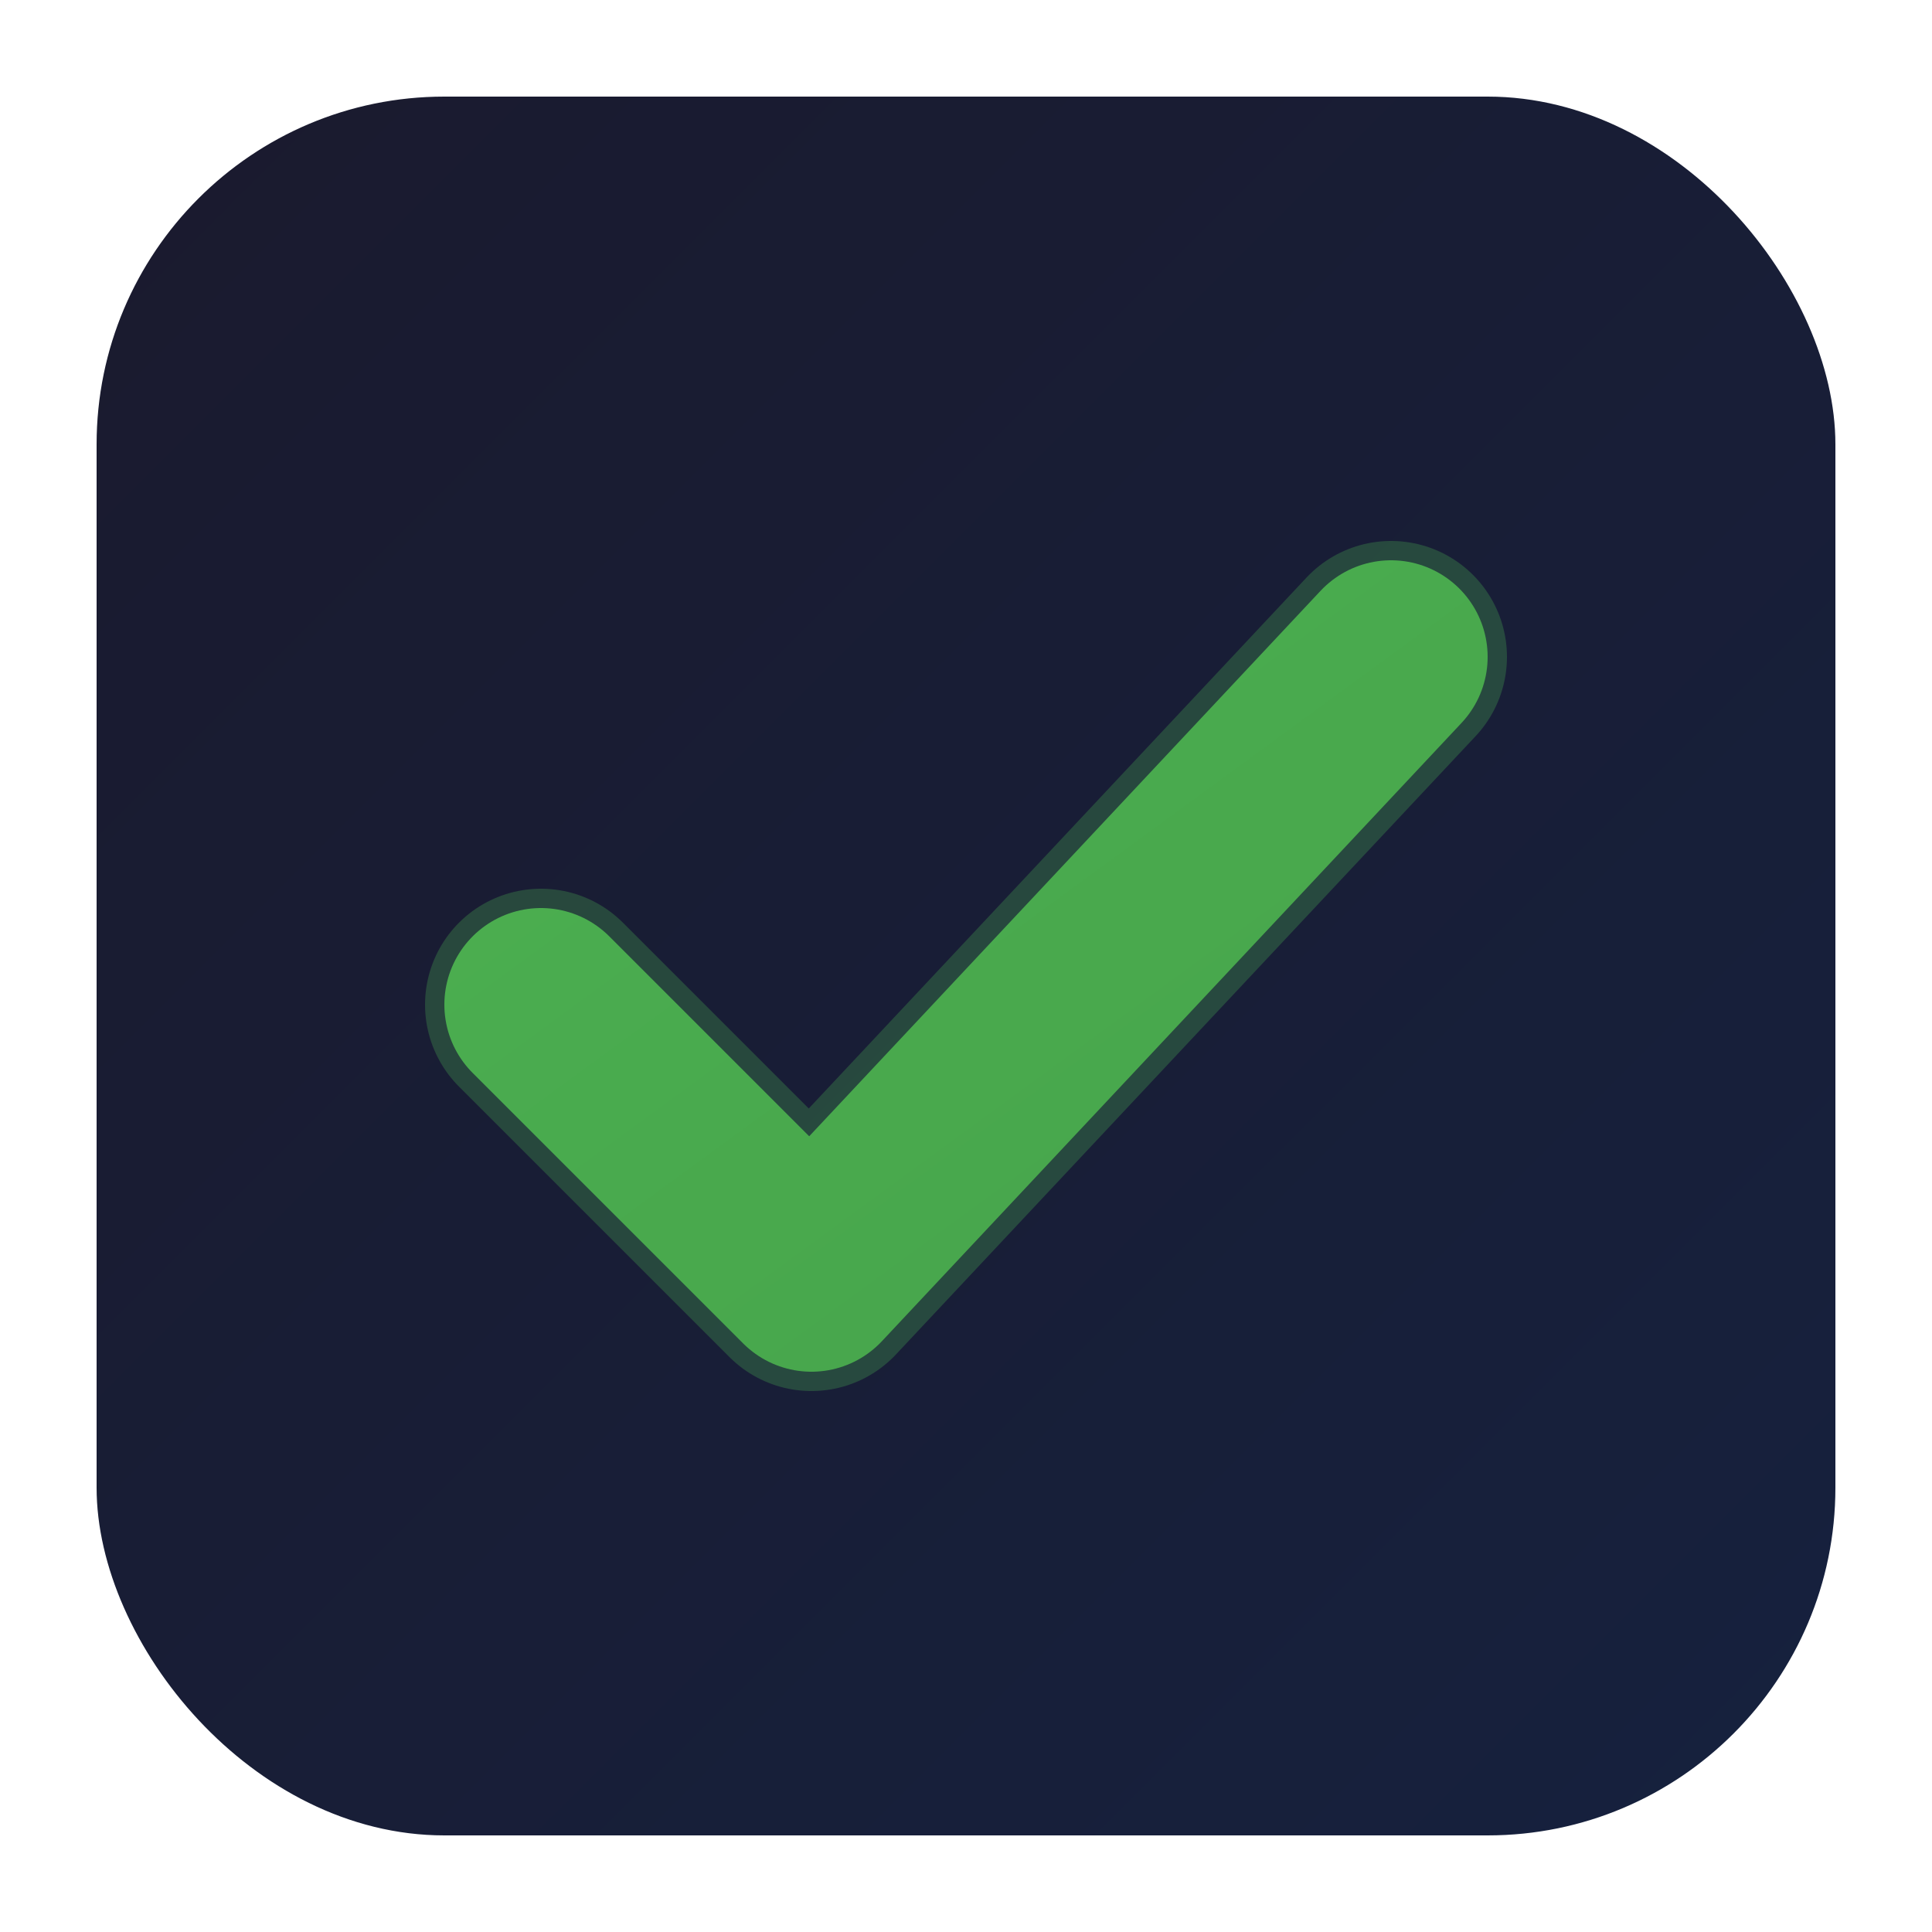 <svg xmlns="http://www.w3.org/2000/svg" viewBox="0 0 100 100">
  <defs>
    <linearGradient id="bgGrad" x1="0%" y1="0%" x2="100%" y2="100%">
      <stop offset="0%" style="stop-color:#1a1a2e;stop-opacity:1" />
      <stop offset="100%" style="stop-color:#16213e;stop-opacity:1" />
    </linearGradient>
    <linearGradient id="checkGrad" x1="0%" y1="0%" x2="100%" y2="100%">
      <stop offset="0%" style="stop-color:#4CAF50;stop-opacity:1" />
      <stop offset="100%" style="stop-color:#45a049;stop-opacity:1" />
    </linearGradient>
  </defs>
  <!-- Dark rounded square background -->
  <rect x="5" y="5" width="90" height="90" rx="18" ry="18" fill="url(#bgGrad)"/>
  <!-- Checkmark -->
  <path d="M28 52 L42 66 L72 34" stroke="url(#checkGrad)" stroke-width="10" fill="none" stroke-linecap="round" stroke-linejoin="round"/>
  <!-- Subtle glow effect -->
  <path d="M28 52 L42 66 L72 34" stroke="#4CAF50" stroke-width="12" fill="none" stroke-linecap="round" stroke-linejoin="round" opacity="0.3"/>
</svg>
